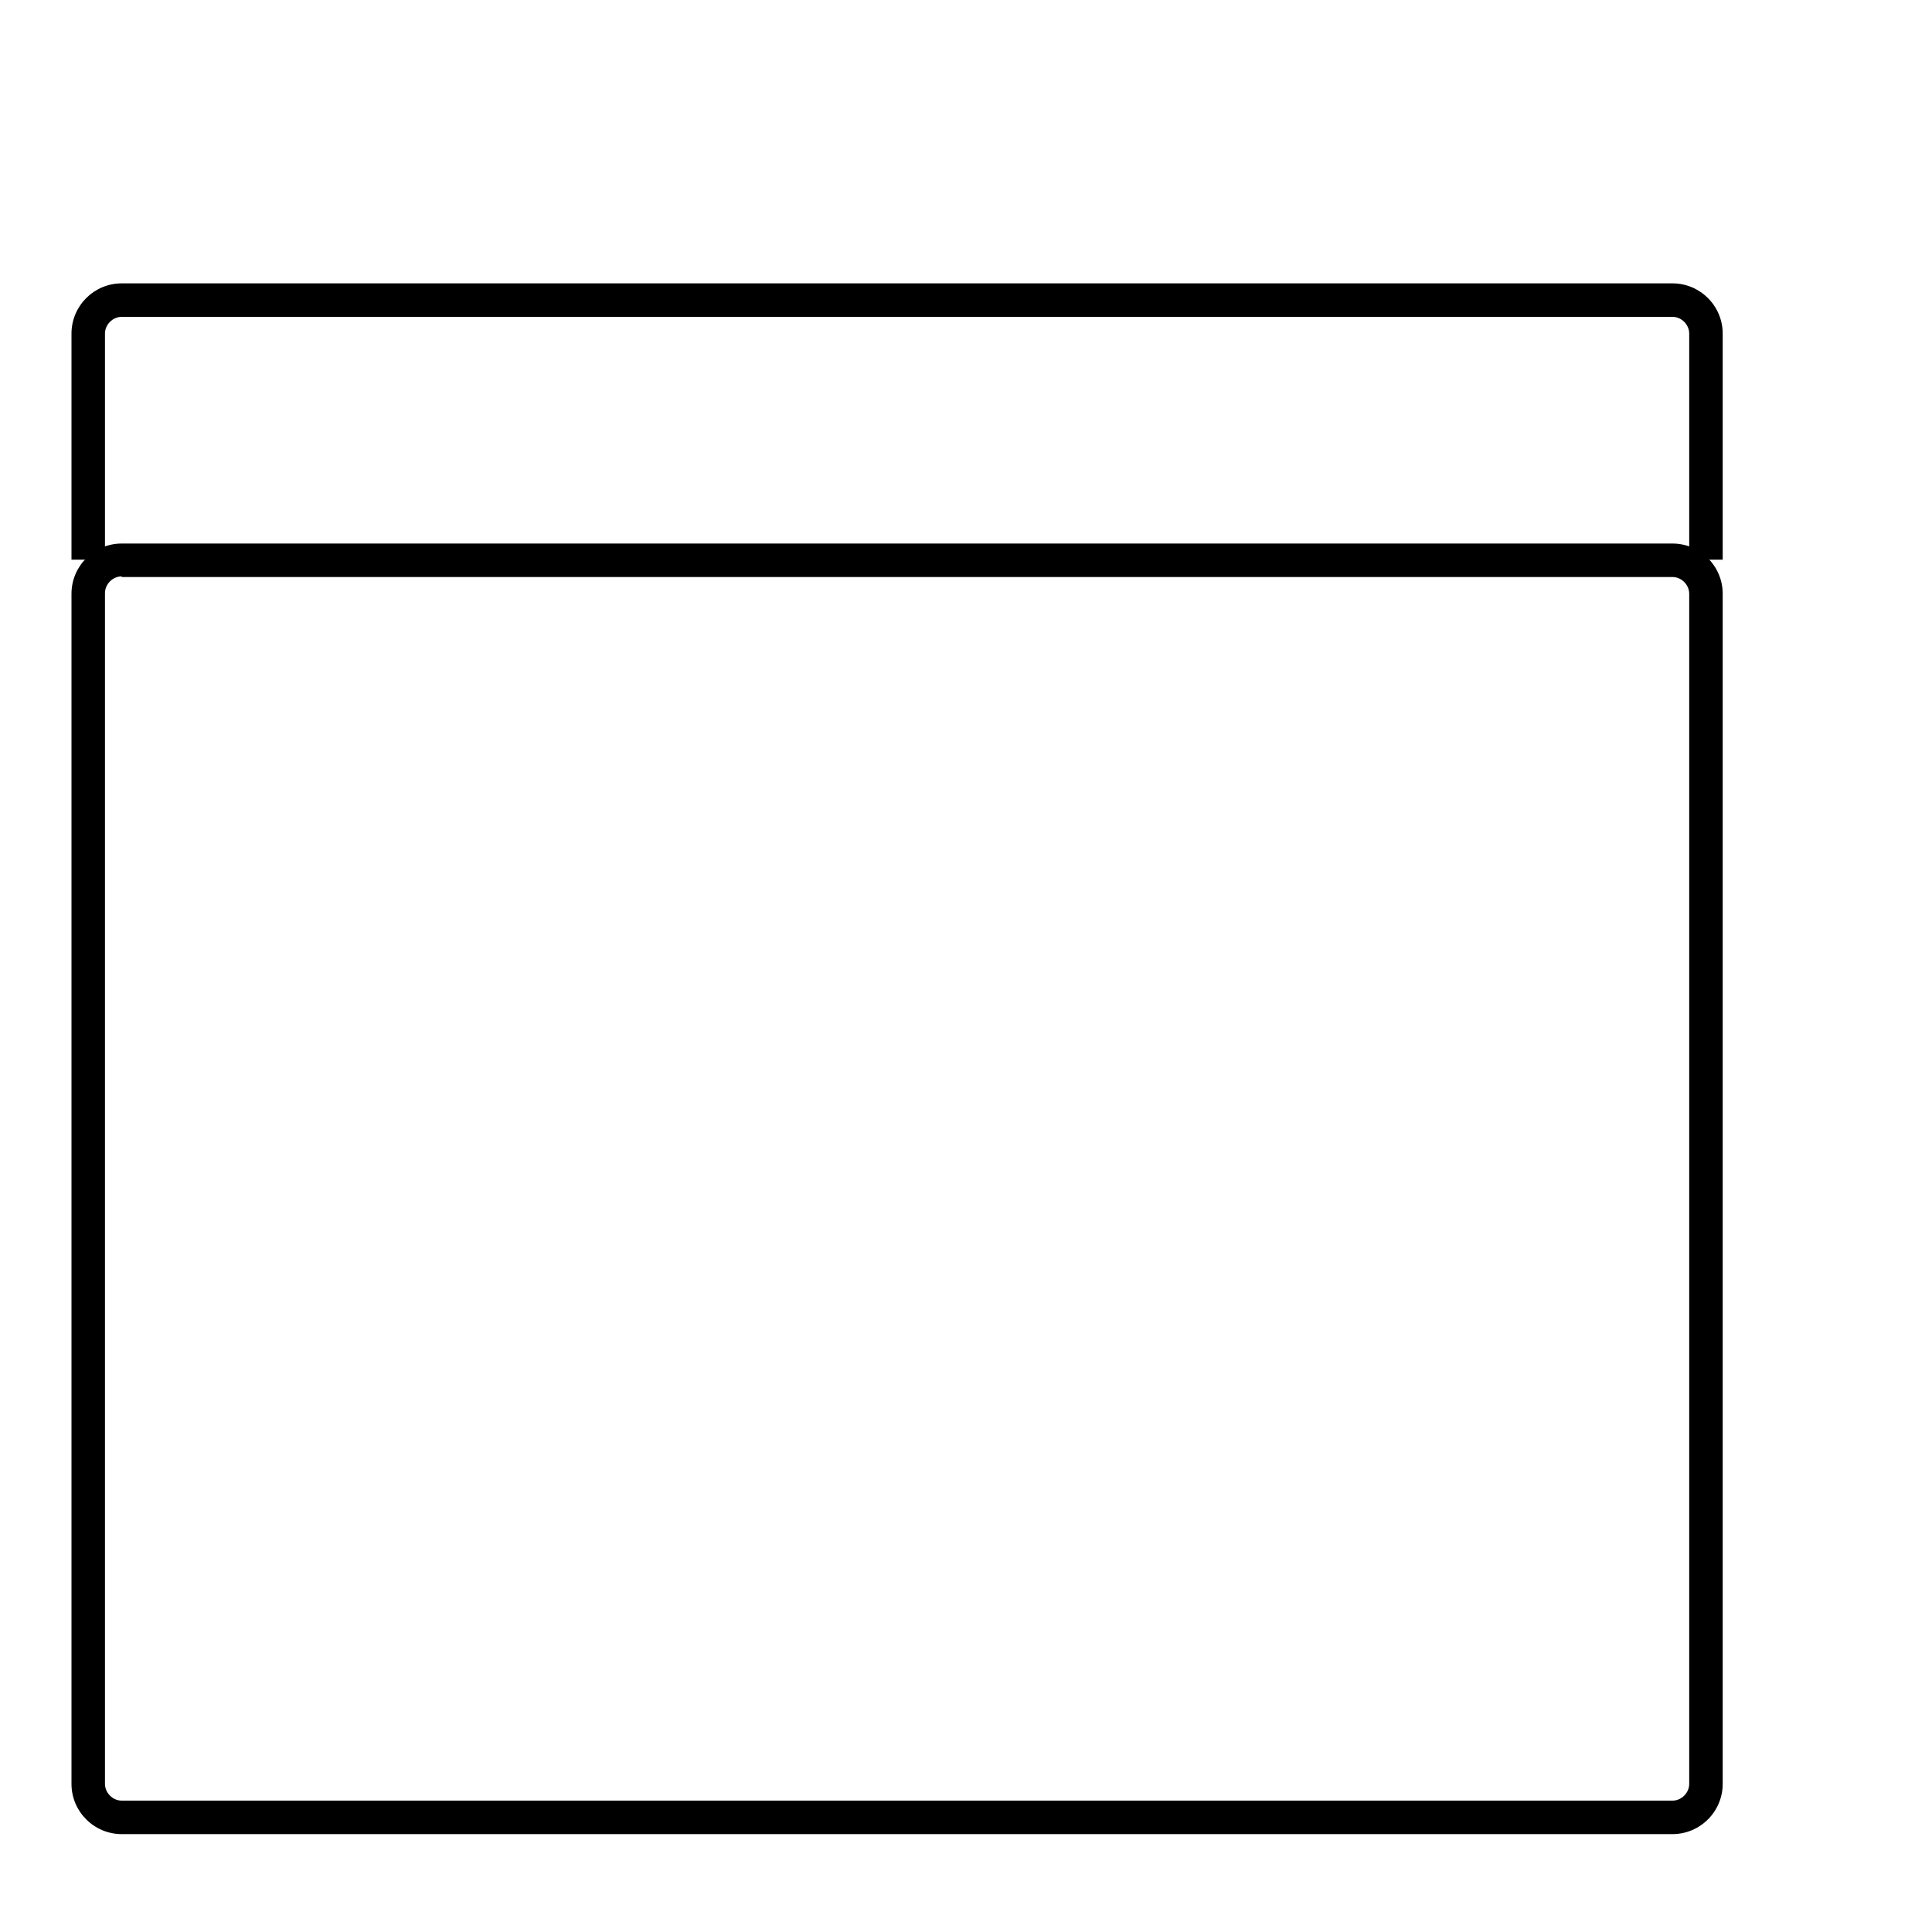 <?xml version="1.0" encoding="utf-8"?>
<!-- Generator: Adobe Illustrator 28.0.0, SVG Export Plug-In . SVG Version: 6.00 Build 0)  -->
<svg version="1.1" id="Слой_1" xmlns="http://www.w3.org/2000/svg" xmlns:xlink="http://www.w3.org/1999/xlink" x="0px" y="0px"
	 viewBox="0 0 300 300" style="enable-background:new 0 0 300 300;" xml:space="preserve">
<style type="text/css">
	.st0{fill-rule:evenodd;clip-rule:evenodd;}
</style>
<path class="st0" d="M11.1,92.2c0-4.3,3.5-7.8,7.8-7.8h240.8c4.3,0,7.8,3.5,7.8,7.8V277c0,4.3-3.5,7.8-7.8,7.8H18.9
	c-4.3,0-7.8-3.5-7.8-7.8V92.2z M18.9,89.5c-1.4,0-2.6,1.2-2.6,2.6V277c0,1.4,1.2,2.6,2.6,2.6h240.8c1.4,0,2.6-1.2,2.6-2.6V92.2
	c0-1.4-1.2-2.6-2.6-2.6H18.9z"/>
<path class="st0" d="M18.9,49.2c-1.4,0-2.6,1.2-2.6,2.6v35.1h-5.2V51.8c0-4.3,3.5-7.8,7.8-7.8h240.8c4.3,0,7.8,3.5,7.8,7.8v35.1
	h-5.2V51.8c0-1.4-1.2-2.6-2.6-2.6H18.9z"/>
</svg>
